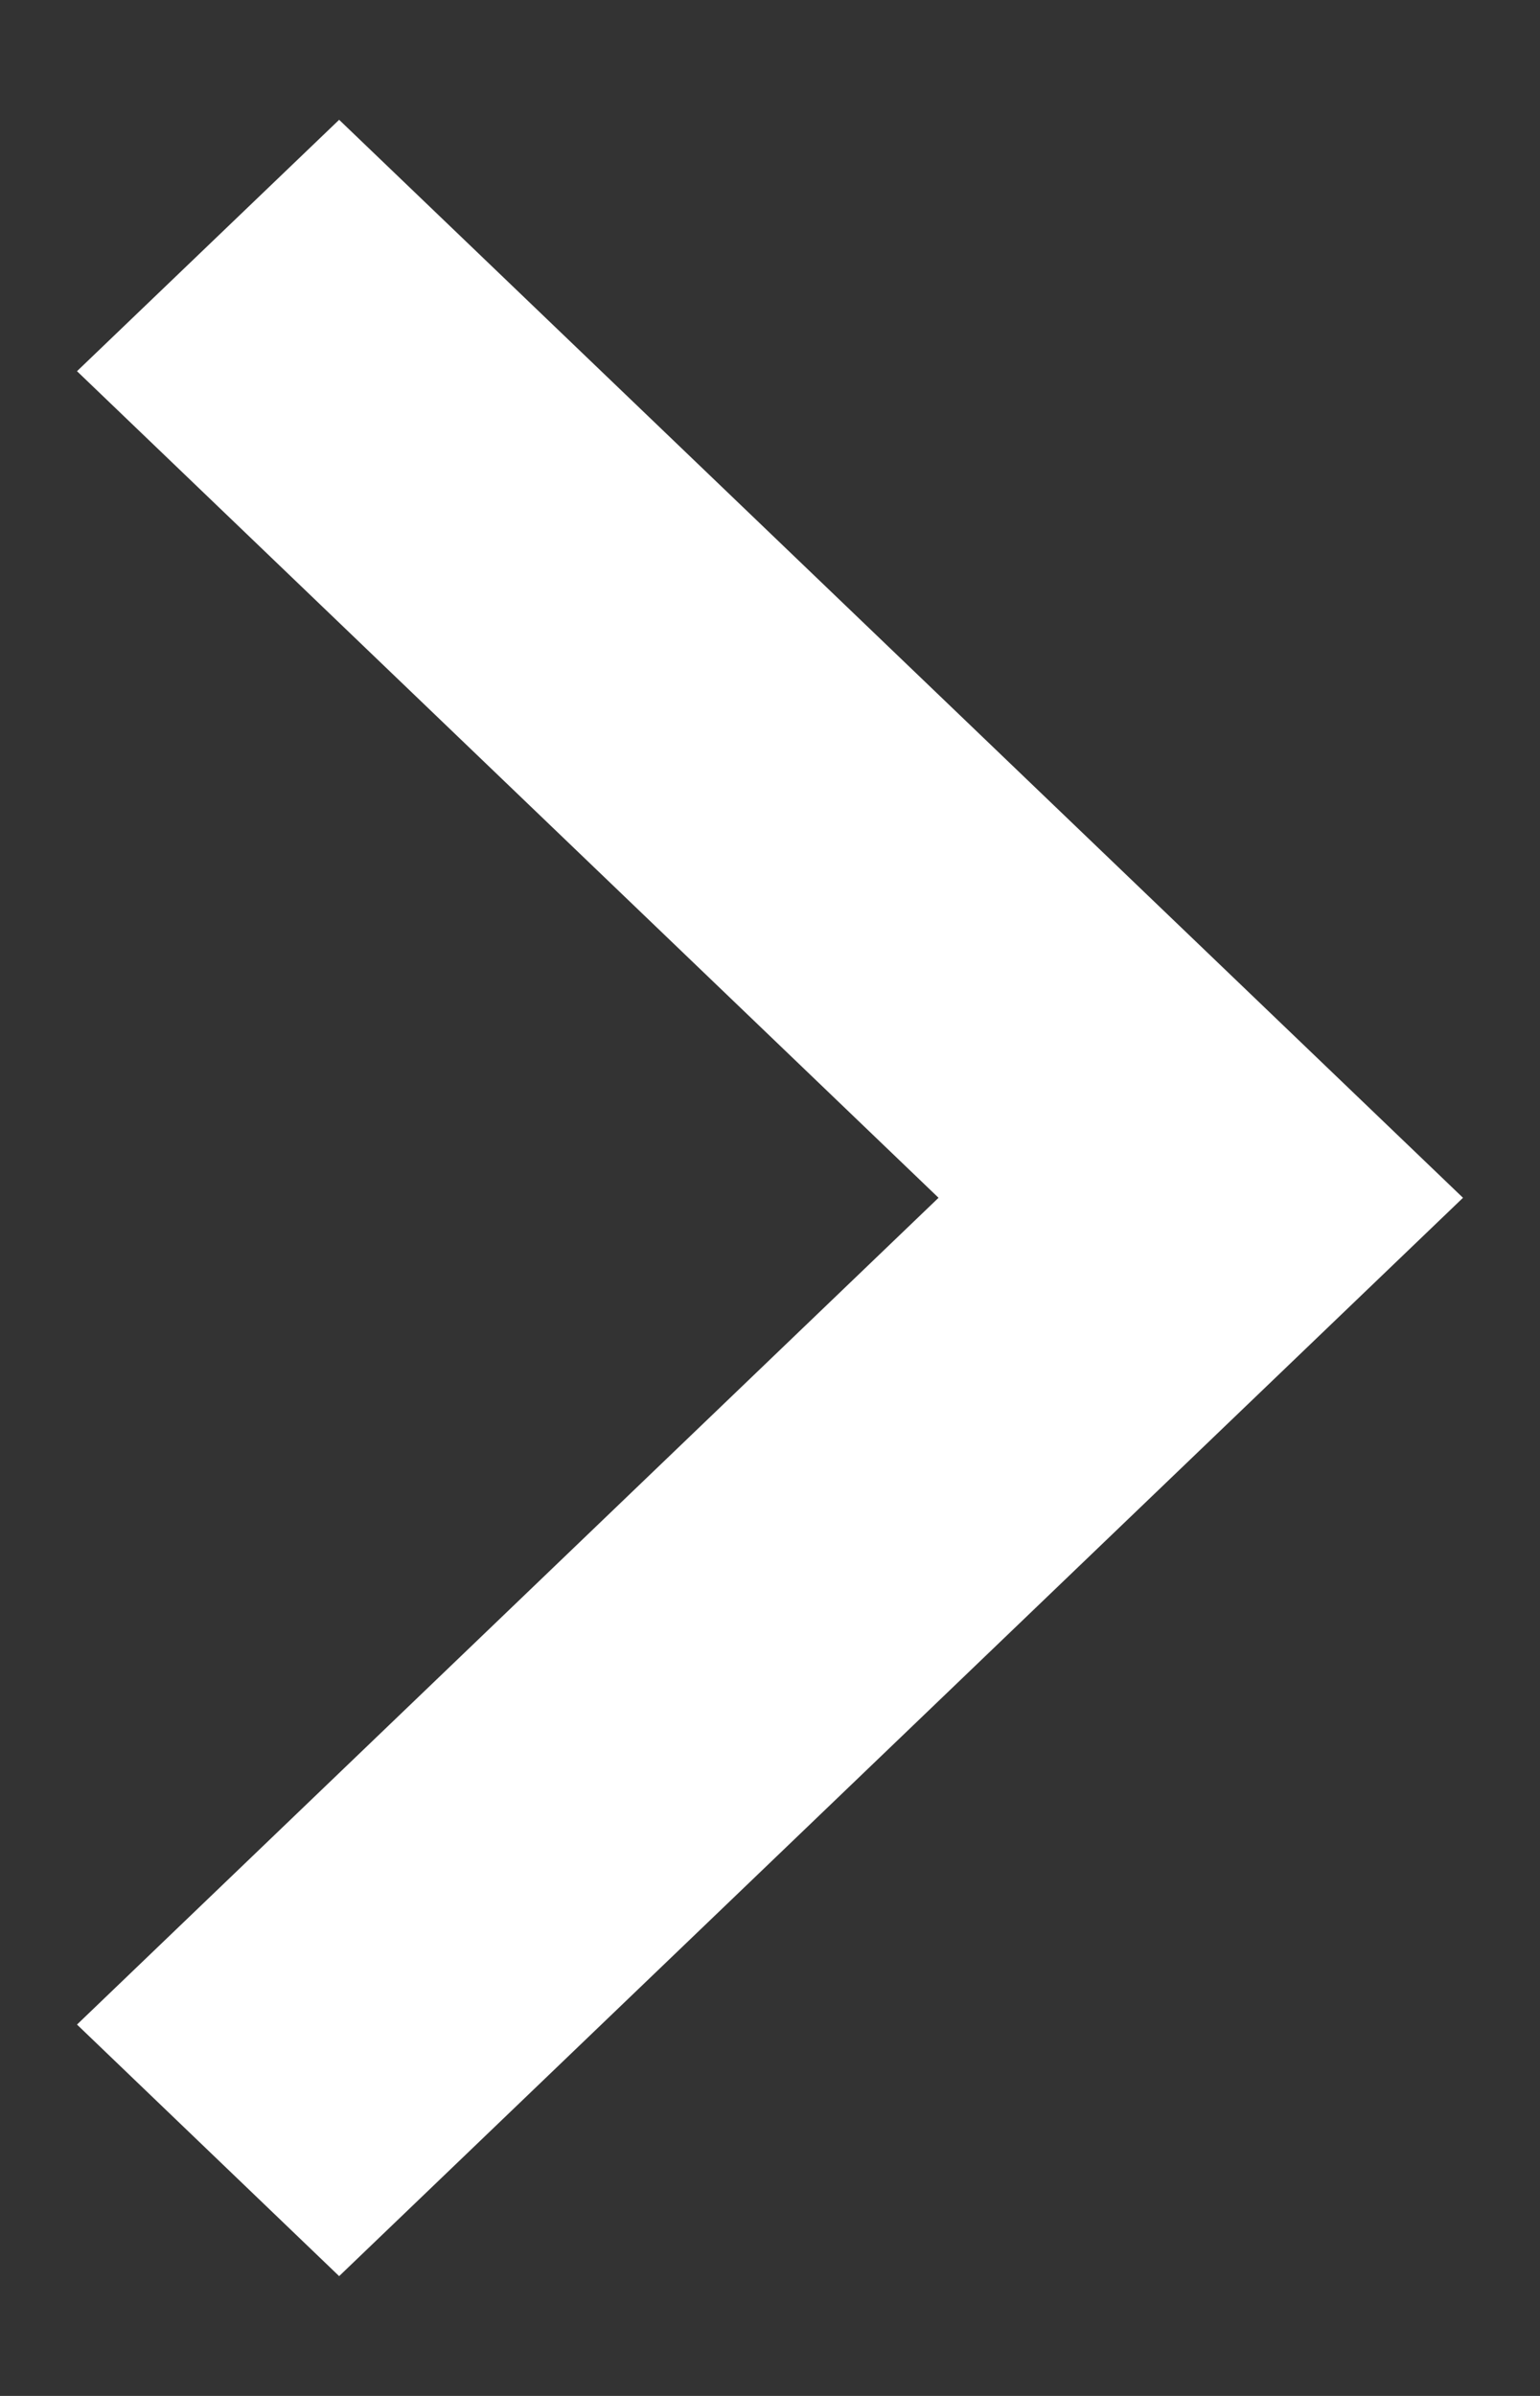 <svg xmlns="http://www.w3.org/2000/svg" xmlns:xlink="http://www.w3.org/1999/xlink" width="9px" height="14px"><rect width="100%" height="100%" fill="#333333" stroke="none"/><path fill-rule="evenodd" fill="rgb(255, 255, 255)" d="M1.982,0.700 L0.450,2.169 L5.485,6.999 L0.450,11.830 L1.982,13.300 L8.550,6.999 L1.982,0.700 Z"></path></svg>